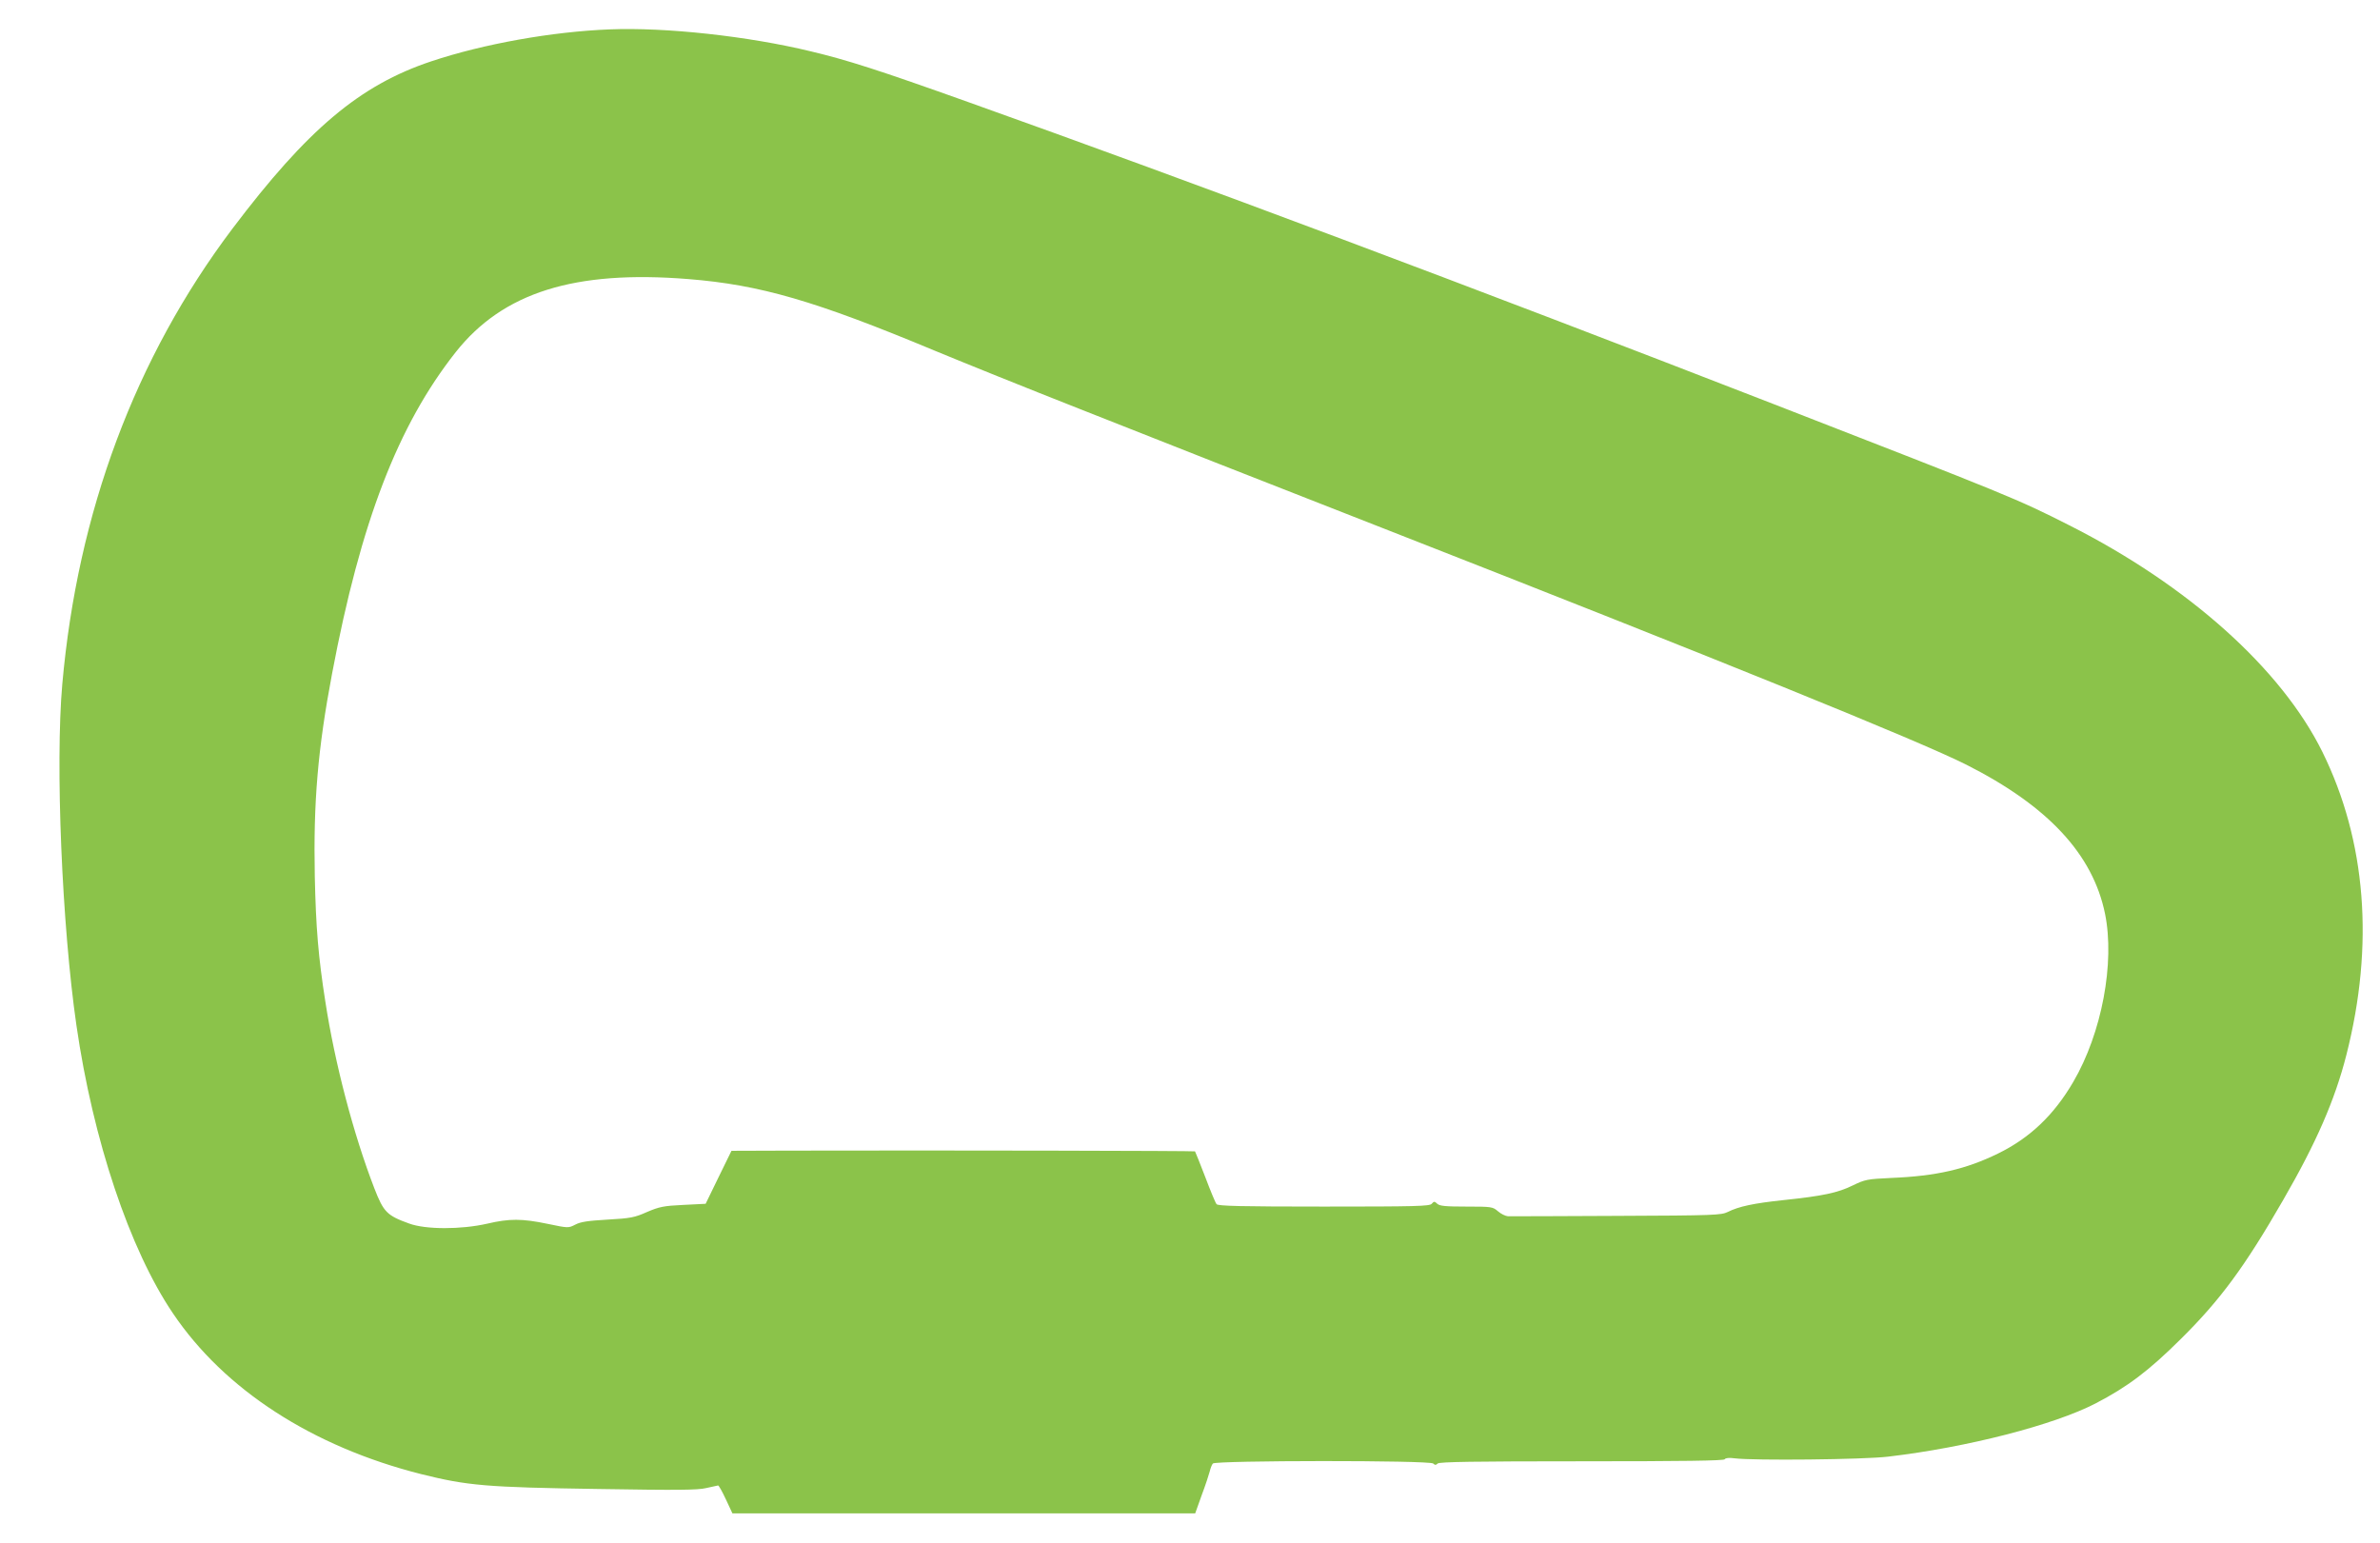 <?xml version="1.0" standalone="no"?>
<!DOCTYPE svg PUBLIC "-//W3C//DTD SVG 20010904//EN"
 "http://www.w3.org/TR/2001/REC-SVG-20010904/DTD/svg10.dtd">
<svg version="1.0" xmlns="http://www.w3.org/2000/svg"
 width="1280pt" height="830pt" viewBox="0 0 1280 830"
 preserveAspectRatio="xMidYMid meet">
<g transform="translate(0,830) scale(0.1,-0.1)"
fill="#8bc34a" stroke="none">
<path d="M3280 8142 c-310 -12 -680 -78 -961 -172 -384 -128 -665 -365 -1069
-900 -523 -694 -833 -1525 -915 -2450 -38 -430 -2 -1296 76 -1835 89 -616 286
-1205 519 -1549 277 -411 750 -717 1335 -865 249 -62 348 -71 953 -80 429 -7
534 -6 580 5 31 7 60 13 64 14 4 0 23 -34 42 -75 l35 -75 1244 0 1245 0 35 98
c20 53 39 111 43 127 4 17 11 36 17 43 14 17 1167 18 1185 0 9 -9 15 -9 24 0
9 9 195 12 774 12 549 0 765 3 770 11 4 7 23 9 53 5 102 -13 694 -7 826 9 426
50 890 170 1115 286 173 90 286 175 461 349 210 208 342 387 548 745 178 308
278 537 340 780 151 592 107 1152 -129 1631 -221 447 -721 895 -1360 1218
-284 144 -320 158 -1595 654 -1642 638 -3095 1183 -4325 1622 -487 174 -653
227 -850 274 -338 82 -782 130 -1080 118z m421 -1343 c387 -31 681 -116 1328
-386 152 -63 499 -203 771 -310 272 -107 603 -238 735 -290 132 -52 537 -211
900 -353 1811 -709 2886 -1145 3140 -1273 439 -222 680 -481 746 -801 54 -264
-17 -643 -171 -906 -104 -178 -233 -301 -405 -385 -172 -84 -330 -121 -575
-131 -127 -6 -139 -8 -205 -40 -81 -40 -162 -57 -372 -79 -161 -17 -241 -34
-301 -64 -35 -17 -71 -19 -597 -21 -308 -2 -571 -2 -585 -2 -14 1 -38 13 -54
27 -28 24 -34 25 -169 25 -112 0 -144 3 -157 15 -15 14 -18 14 -30 0 -11 -13
-84 -15 -580 -15 -442 0 -570 3 -577 13 -6 6 -33 72 -61 146 -28 73 -53 135
-55 138 -4 3 -1317 6 -2188 4 l-305 -1 -70 -143 -69 -142 -120 -6 c-106 -5
-129 -10 -195 -38 -67 -30 -89 -34 -212 -41 -105 -6 -146 -12 -174 -27 -37
-19 -38 -19 -148 4 -139 29 -207 29 -326 1 -141 -32 -331 -32 -420 1 -119 43
-137 61 -187 190 -112 290 -212 671 -263 1002 -38 241 -51 400 -57 674 -8 400
16 685 93 1092 154 816 354 1335 665 1729 254 321 639 442 1250 393z"/>
</g>
</svg>
